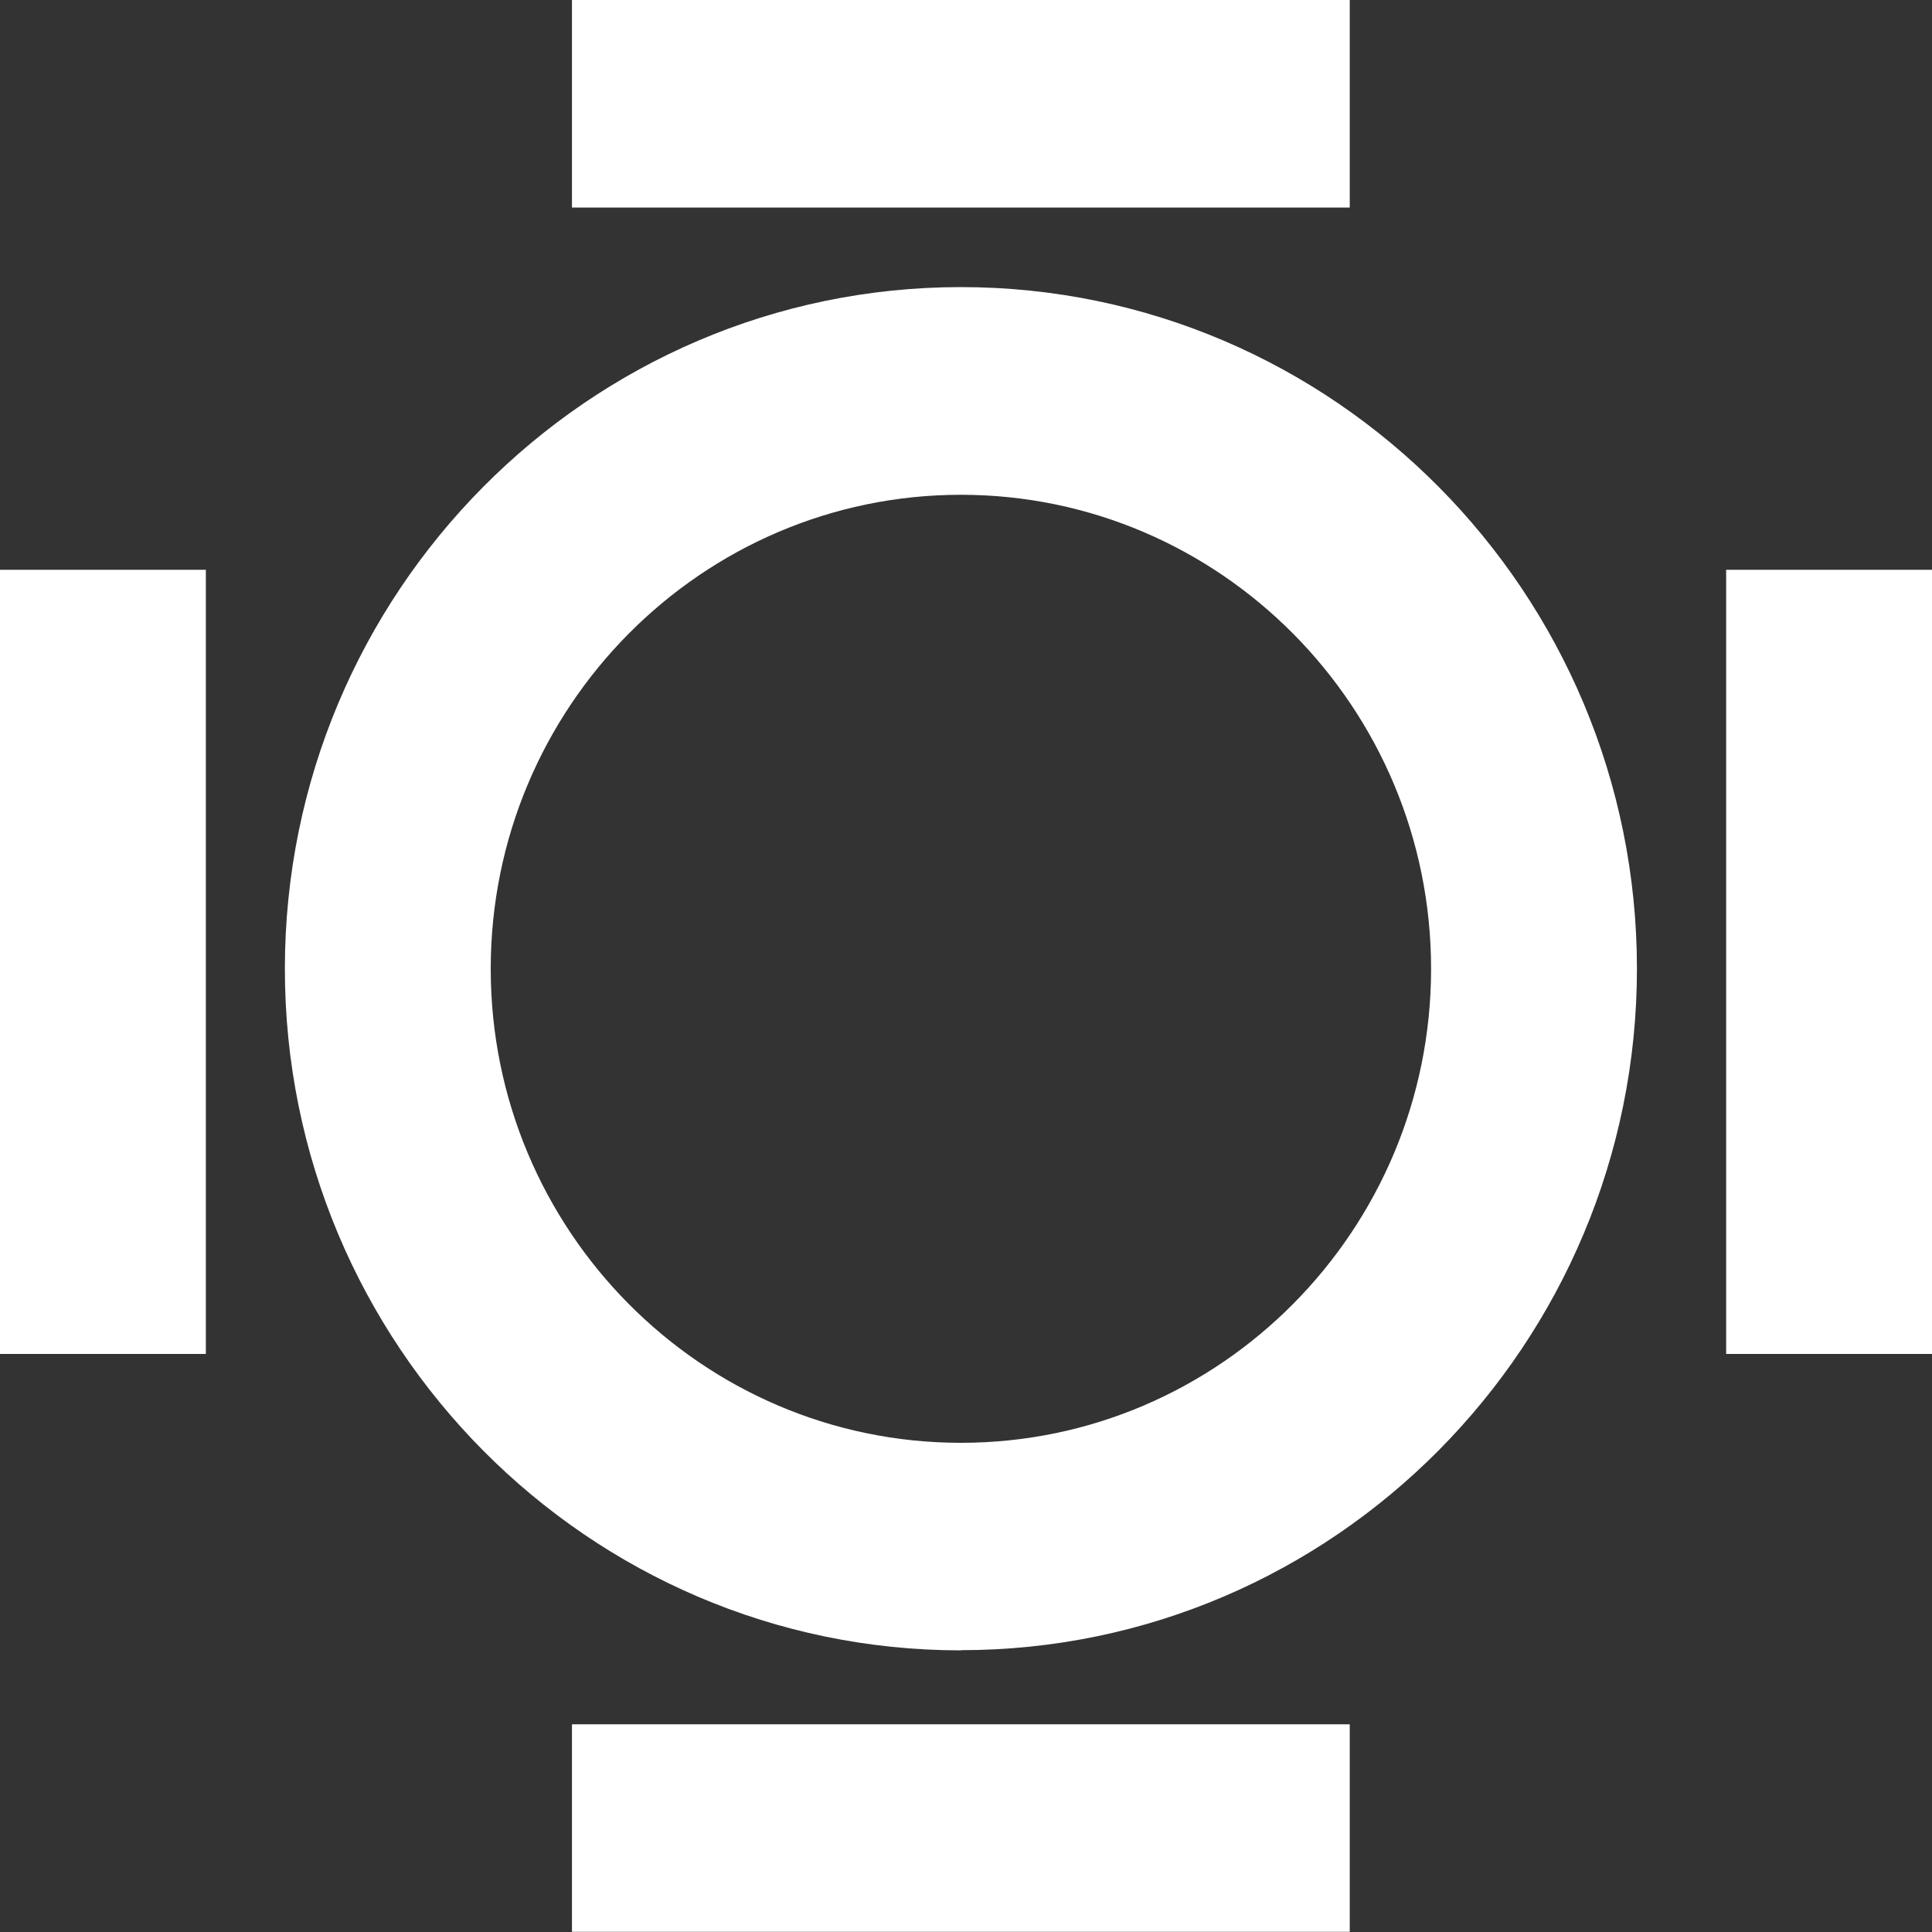 <svg width="40" height="40" viewBox="0 0 40 40" fill="none" xmlns="http://www.w3.org/2000/svg">
<rect x="0" y="0" width="40" height="40" fill="#333333" stroke="none"/>
<g clip-path="url(#clip0_335_5113)">
<path d="M19.895 34.169C12.177 34.169 5.898 27.839 5.898 20.058C5.898 12.278 12.174 5.944 19.895 5.944C27.615 5.944 33.891 12.274 33.891 20.055C33.891 27.835 27.612 34.165 19.895 34.165V34.169ZM19.895 10.244C14.527 10.244 10.16 14.646 10.16 20.058C10.16 25.47 14.527 29.872 19.895 29.872C25.262 29.872 29.629 25.47 29.629 20.058C29.629 14.646 25.262 10.244 19.895 10.244Z" fill="white"/>
<path d="M27.945 35.7H11.842V39.996H27.945V35.7Z" fill="white"/>
<path d="M27.945 0H11.842V4.297H27.945V0Z" fill="white"/>
<path d="M40 11.797H35.738V28.032H40V11.797Z" fill="white"/>
<path d="M4.262 11.797H0V28.032H4.262V11.797Z" fill="white"/>
</g>
<defs>
<clipPath id="clip0_335_5113">
<rect width="40" height="40" fill="white"/>
</clipPath>
</defs>
</svg>
